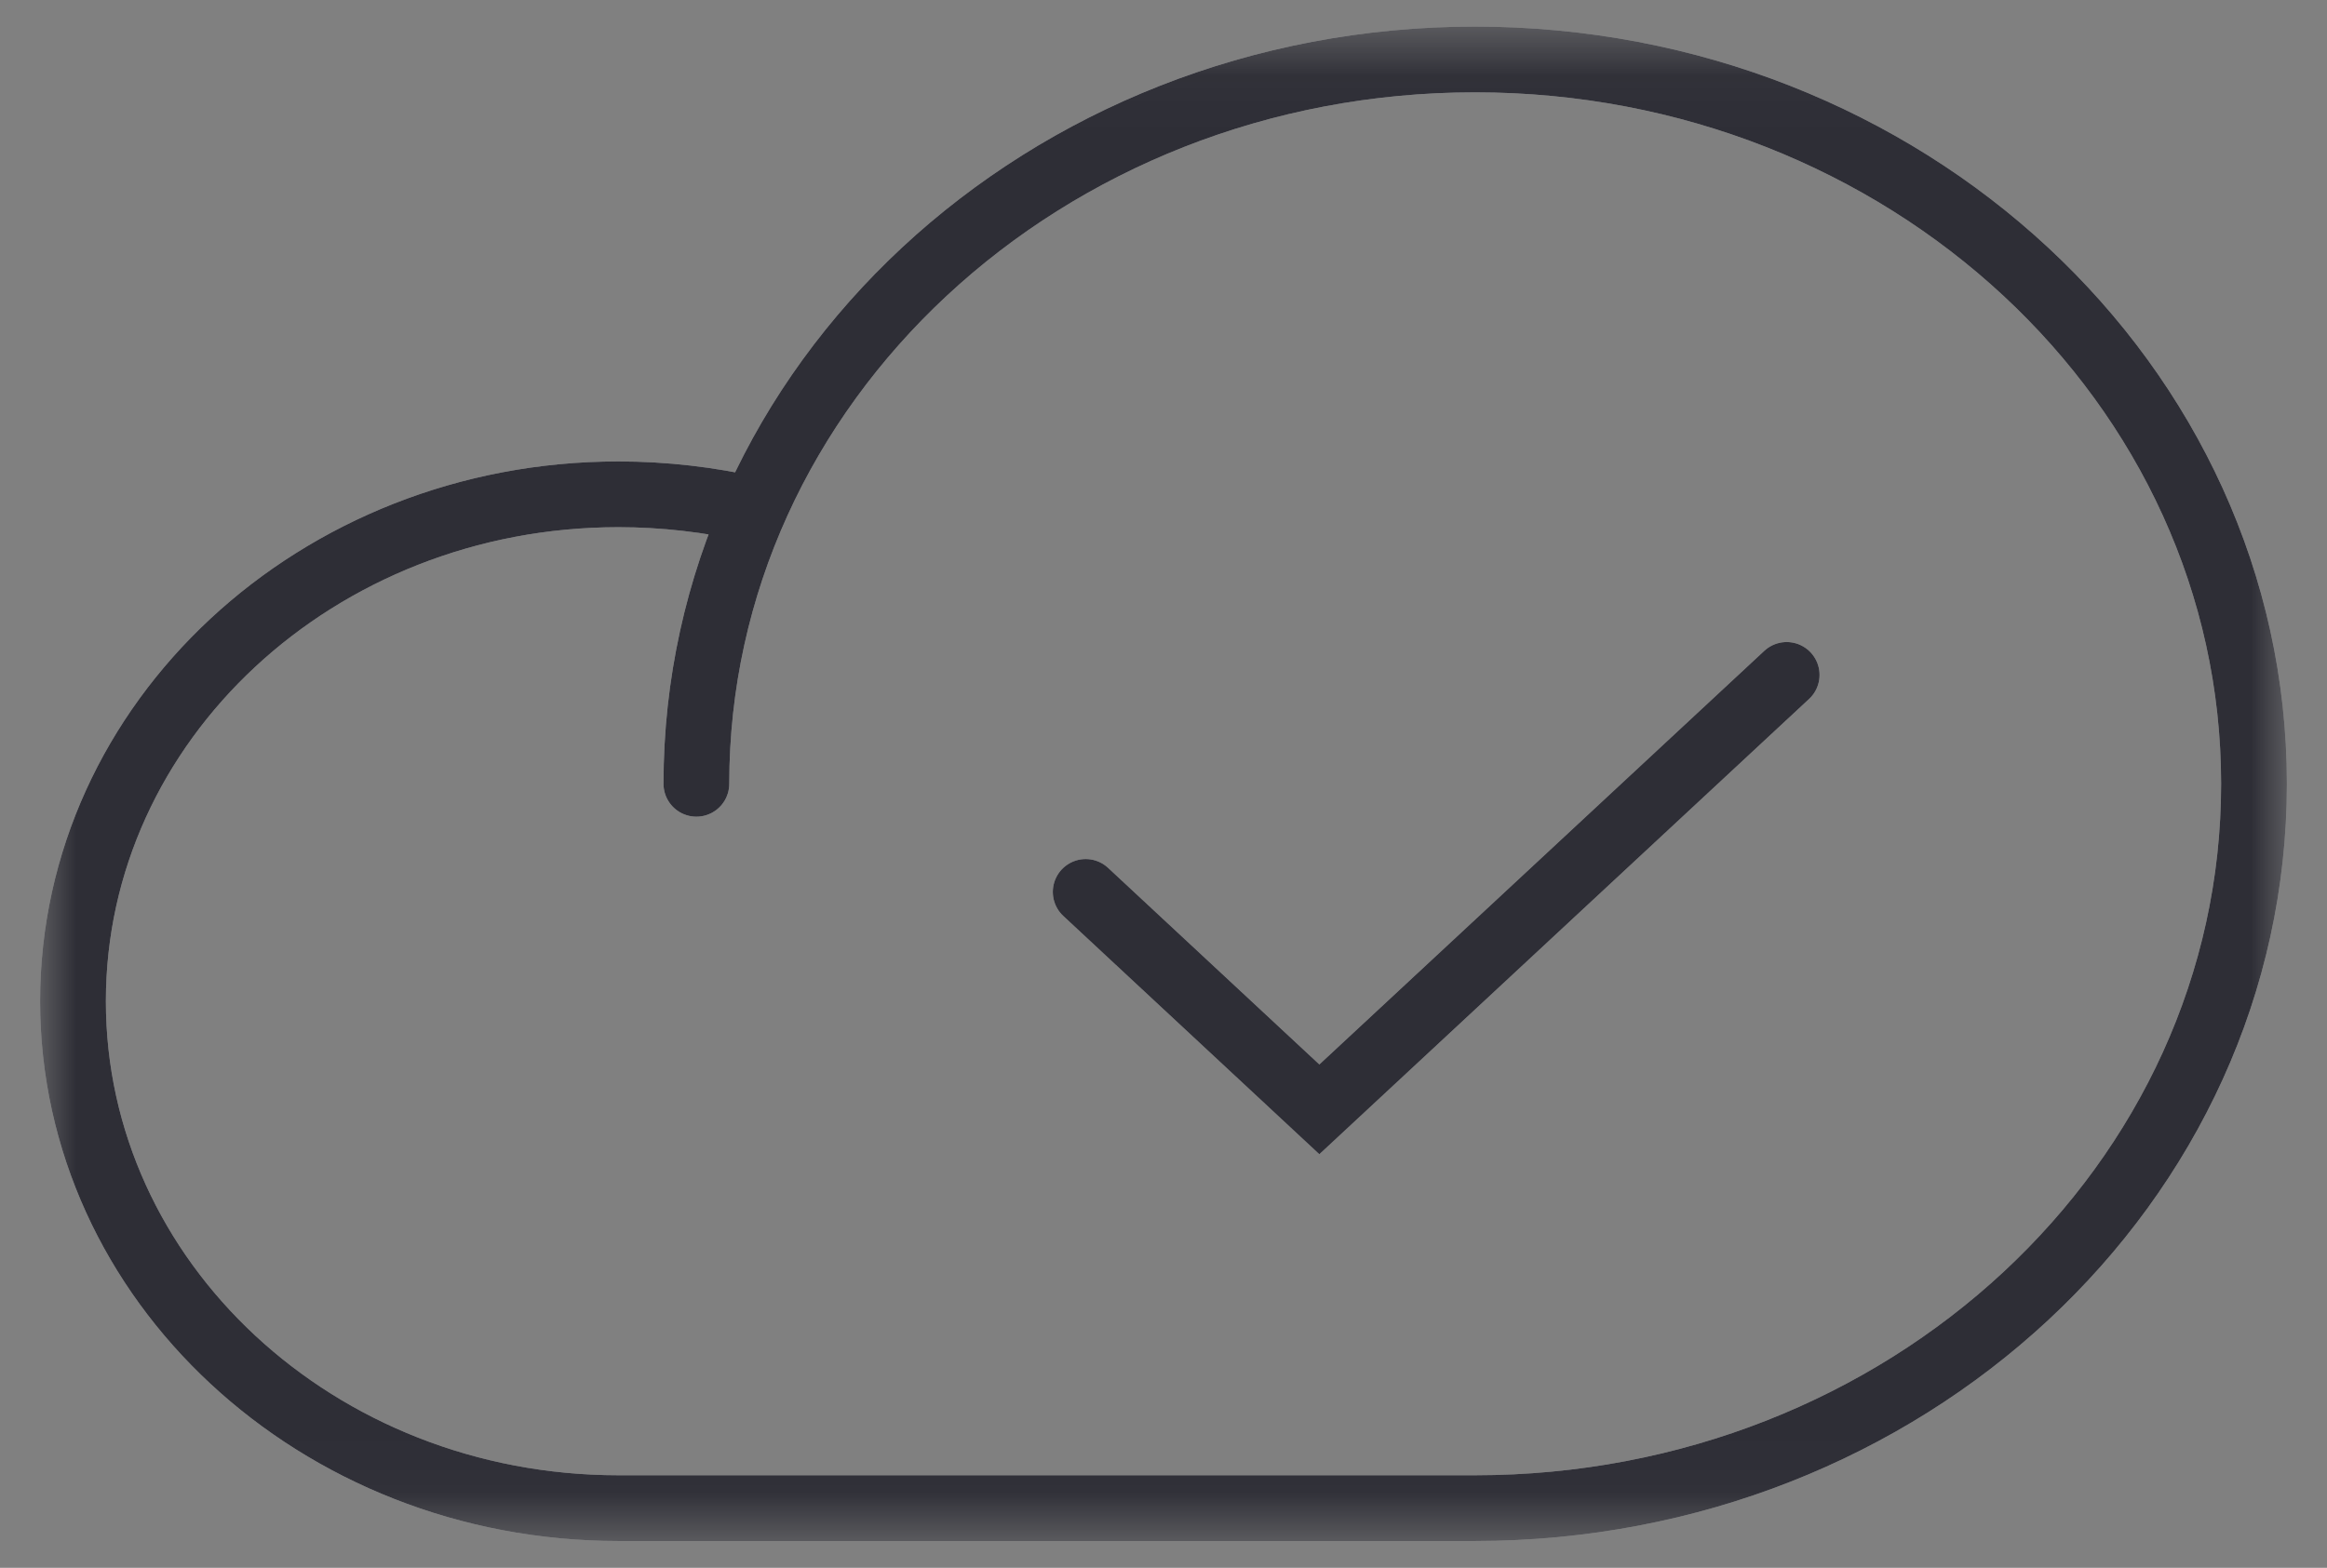 <svg width="46" height="31" viewBox="0 0 46 31" fill="none" xmlns="http://www.w3.org/2000/svg">
<rect x="0" y="0" width="46" height="31" fill="#808080" stroke="none"/>
<mask id="mask0_20021_55" style="mask-type:luminance" maskUnits="userSpaceOnUse" x="0" y="0" width="46" height="31">
<path d="M1.4 29.803V1.186H44.6V29.803H1.4Z" fill="white" stroke="white" stroke-width="1.3"/>
</mask>
<g mask="url(#mask0_20021_55)">
<path d="M35.319 13.345L26.081 21.935L21.462 17.636M13.766 15.498C13.766 7.589 20.656 1.176 29.157 1.176C37.658 1.176 44.557 7.589 44.557 15.498C44.557 23.408 37.667 29.82 29.157 29.82H12.224C6.27 29.82 1.443 25.329 1.443 19.797C1.443 14.265 6.27 9.774 12.224 9.774C13.125 9.774 14.026 9.878 14.902 10.079" stroke="white" stroke-opacity="0.49" stroke-width="1.3" stroke-miterlimit="10" stroke-linecap="round"/>
<path d="M35.319 13.345L26.081 21.935L21.462 17.636M13.766 15.498C13.766 7.589 20.656 1.176 29.157 1.176C37.658 1.176 44.557 7.589 44.557 15.498C44.557 23.408 37.667 29.82 29.157 29.82H12.224C6.27 29.82 1.443 25.329 1.443 19.797C1.443 14.265 6.27 9.774 12.224 9.774C13.125 9.774 14.026 9.878 14.902 10.079" stroke="#2E2E36" stroke-width="1.3" stroke-miterlimit="10" stroke-linecap="round"/>
</g>
</svg>
